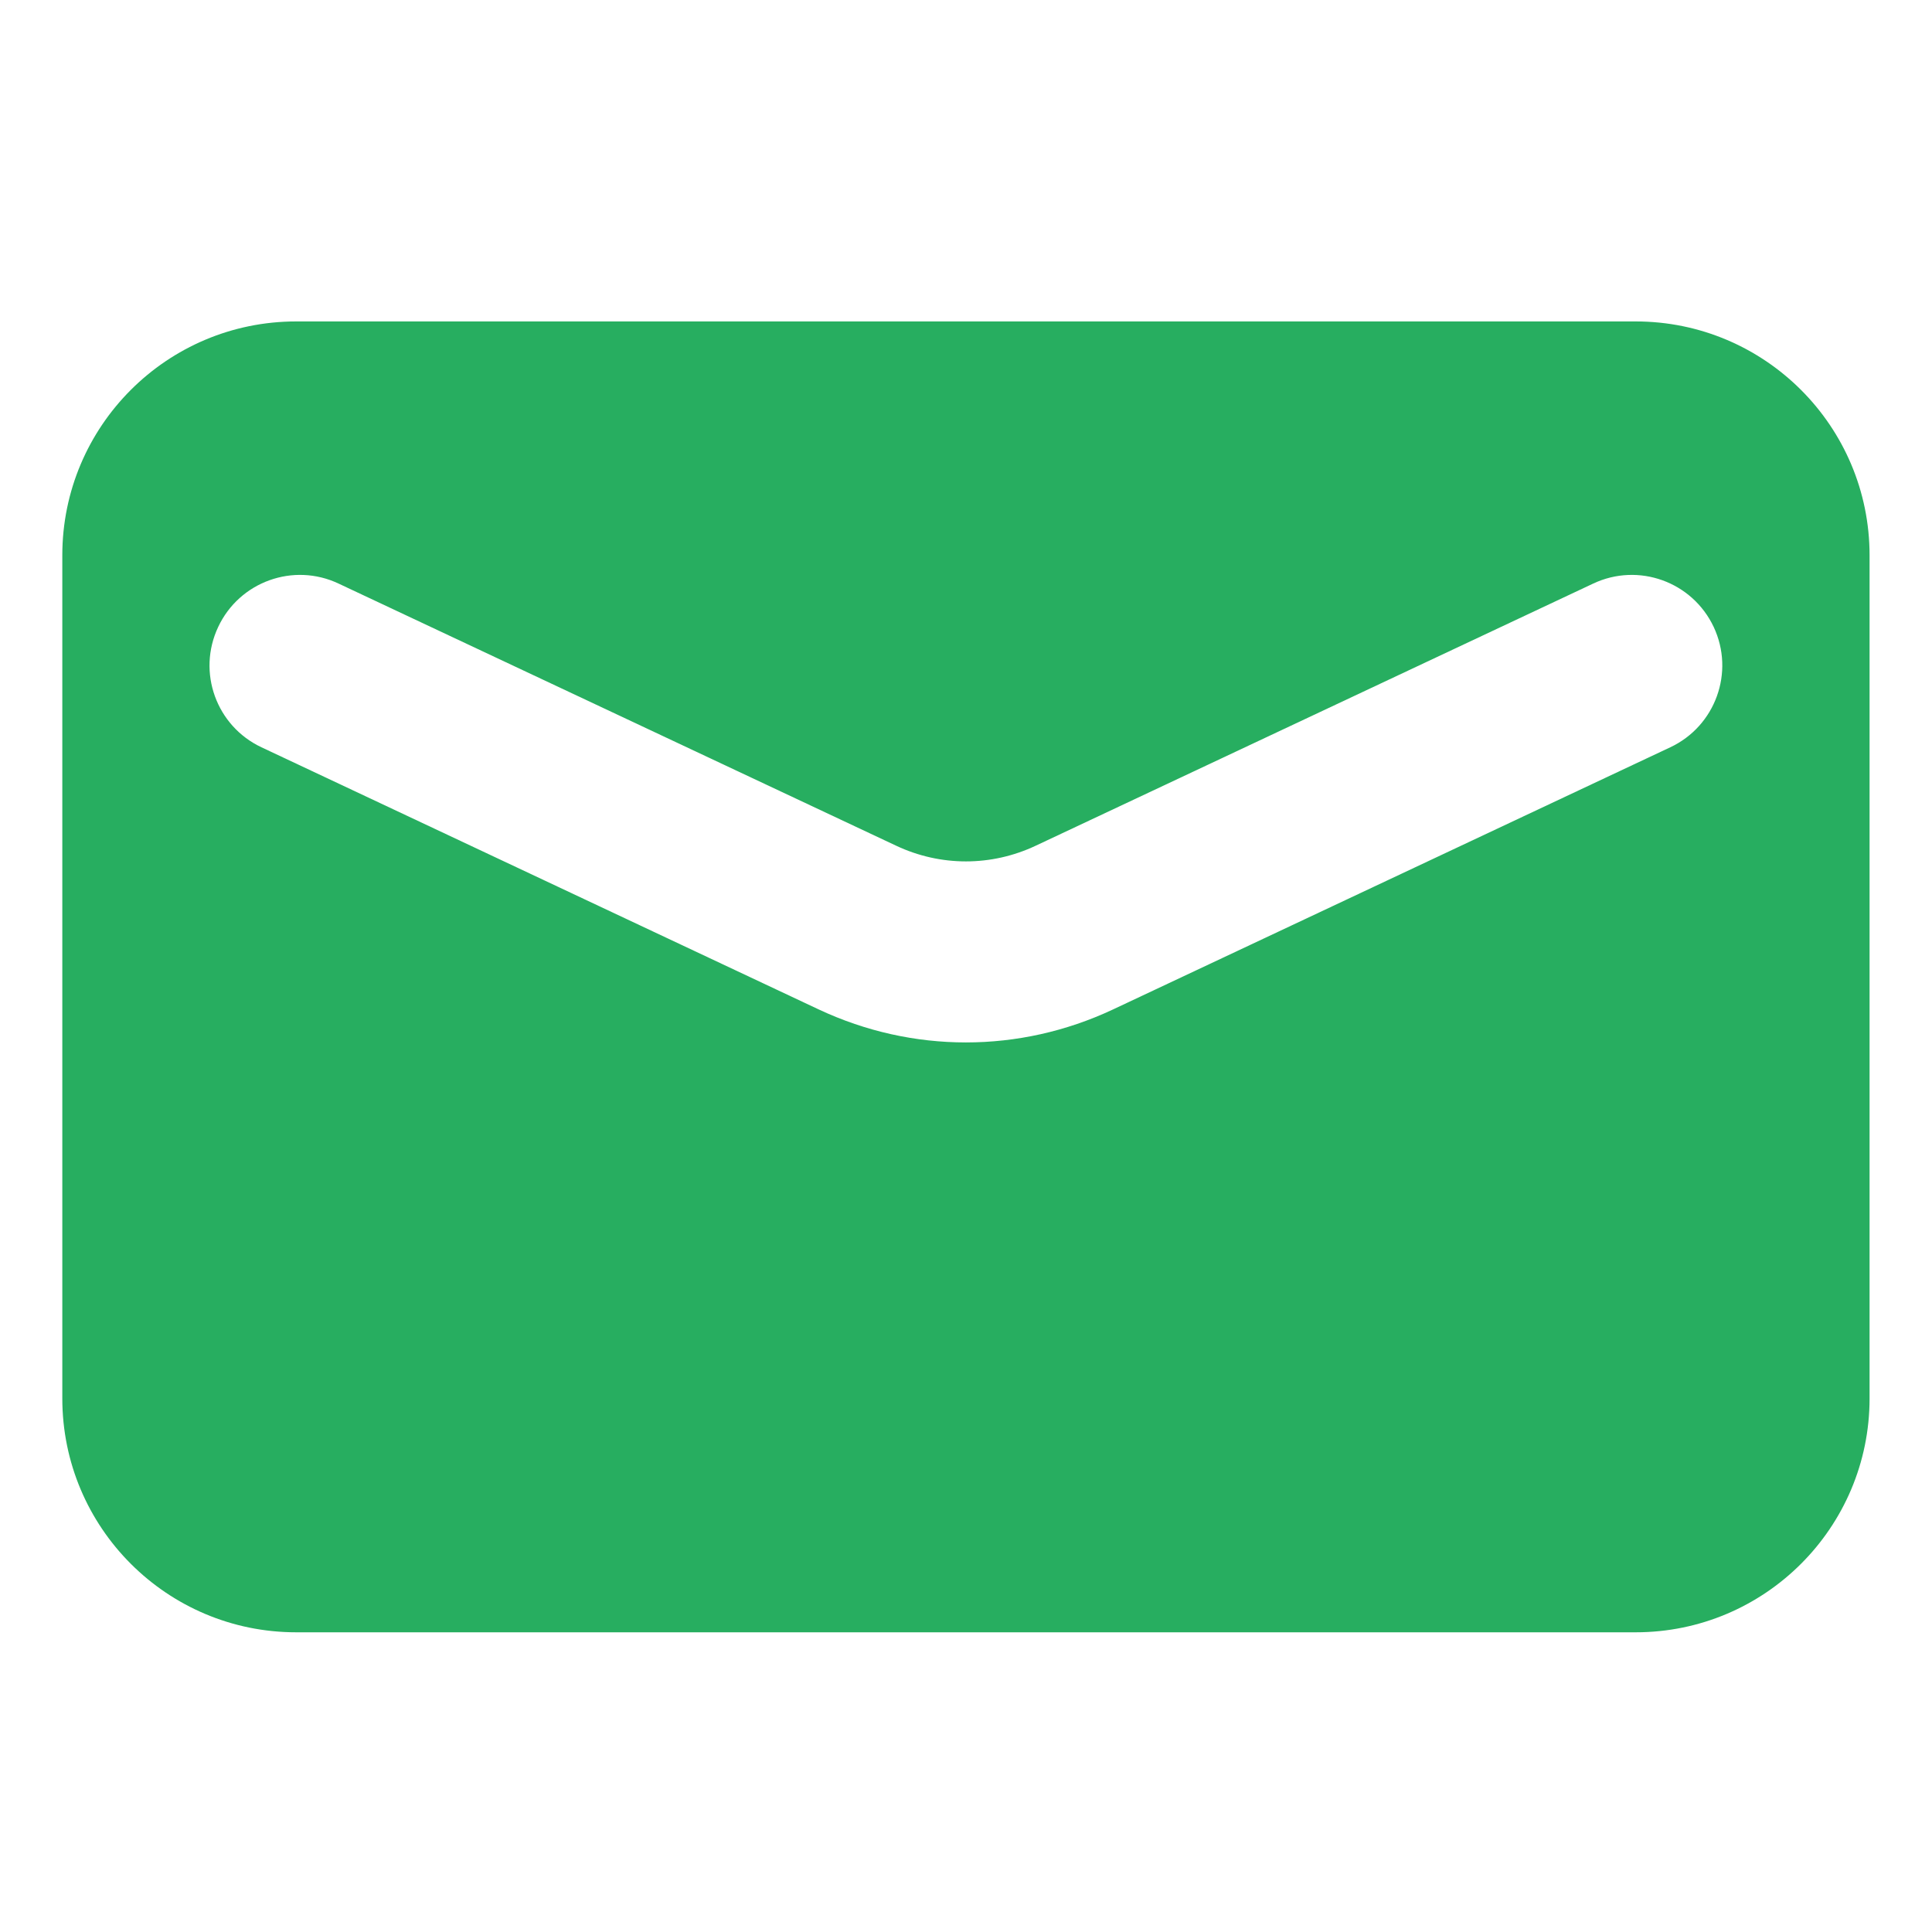 <?xml version="1.0" encoding="UTF-8"?><svg version="1.1" width="16px" height="16px" viewBox="0 0 16.0 16.0" xmlns="http://www.w3.org/2000/svg" xmlns:xlink="http://www.w3.org/1999/xlink"><defs><clipPath id="i0"><path d="M16,0 L16,16 L0,16 L0,0 L16,0 Z"></path></clipPath><clipPath id="i1"><path d="M13.03,0 C14.099,0 14.967,0.867 14.967,1.937 L14.967,8.919 C14.967,9.989 14.099,10.856 13.03,10.856 L1.937,10.856 C0.867,10.856 0,9.989 0,8.919 L0,1.937 C0,0.867 0.867,0 1.937,0 Z M13.676,2.53 C13.499,2.155 13.053,1.994 12.678,2.171 L8.061,4.342 C7.694,4.515 7.273,4.515 6.906,4.342 L2.288,2.171 C1.914,1.994 1.467,2.155 1.291,2.53 C1.114,2.905 1.275,3.351 1.65,3.527 L6.267,5.699 C6.654,5.88 7.068,5.971 7.483,5.971 C7.898,5.971 8.313,5.88 8.699,5.699 L13.316,3.527 C13.691,3.351 13.852,2.905 13.676,2.53 Z"></path></clipPath></defs><g clip-path="url(#i0)"><g transform="translate(0.516 2.662)"><g clip-path="url(#i1)"><polygon points="0,0 14.967,0 14.967,10.856 0,10.856 0,0" stroke="none" fill="#27AE60"></polygon></g></g></g></svg>